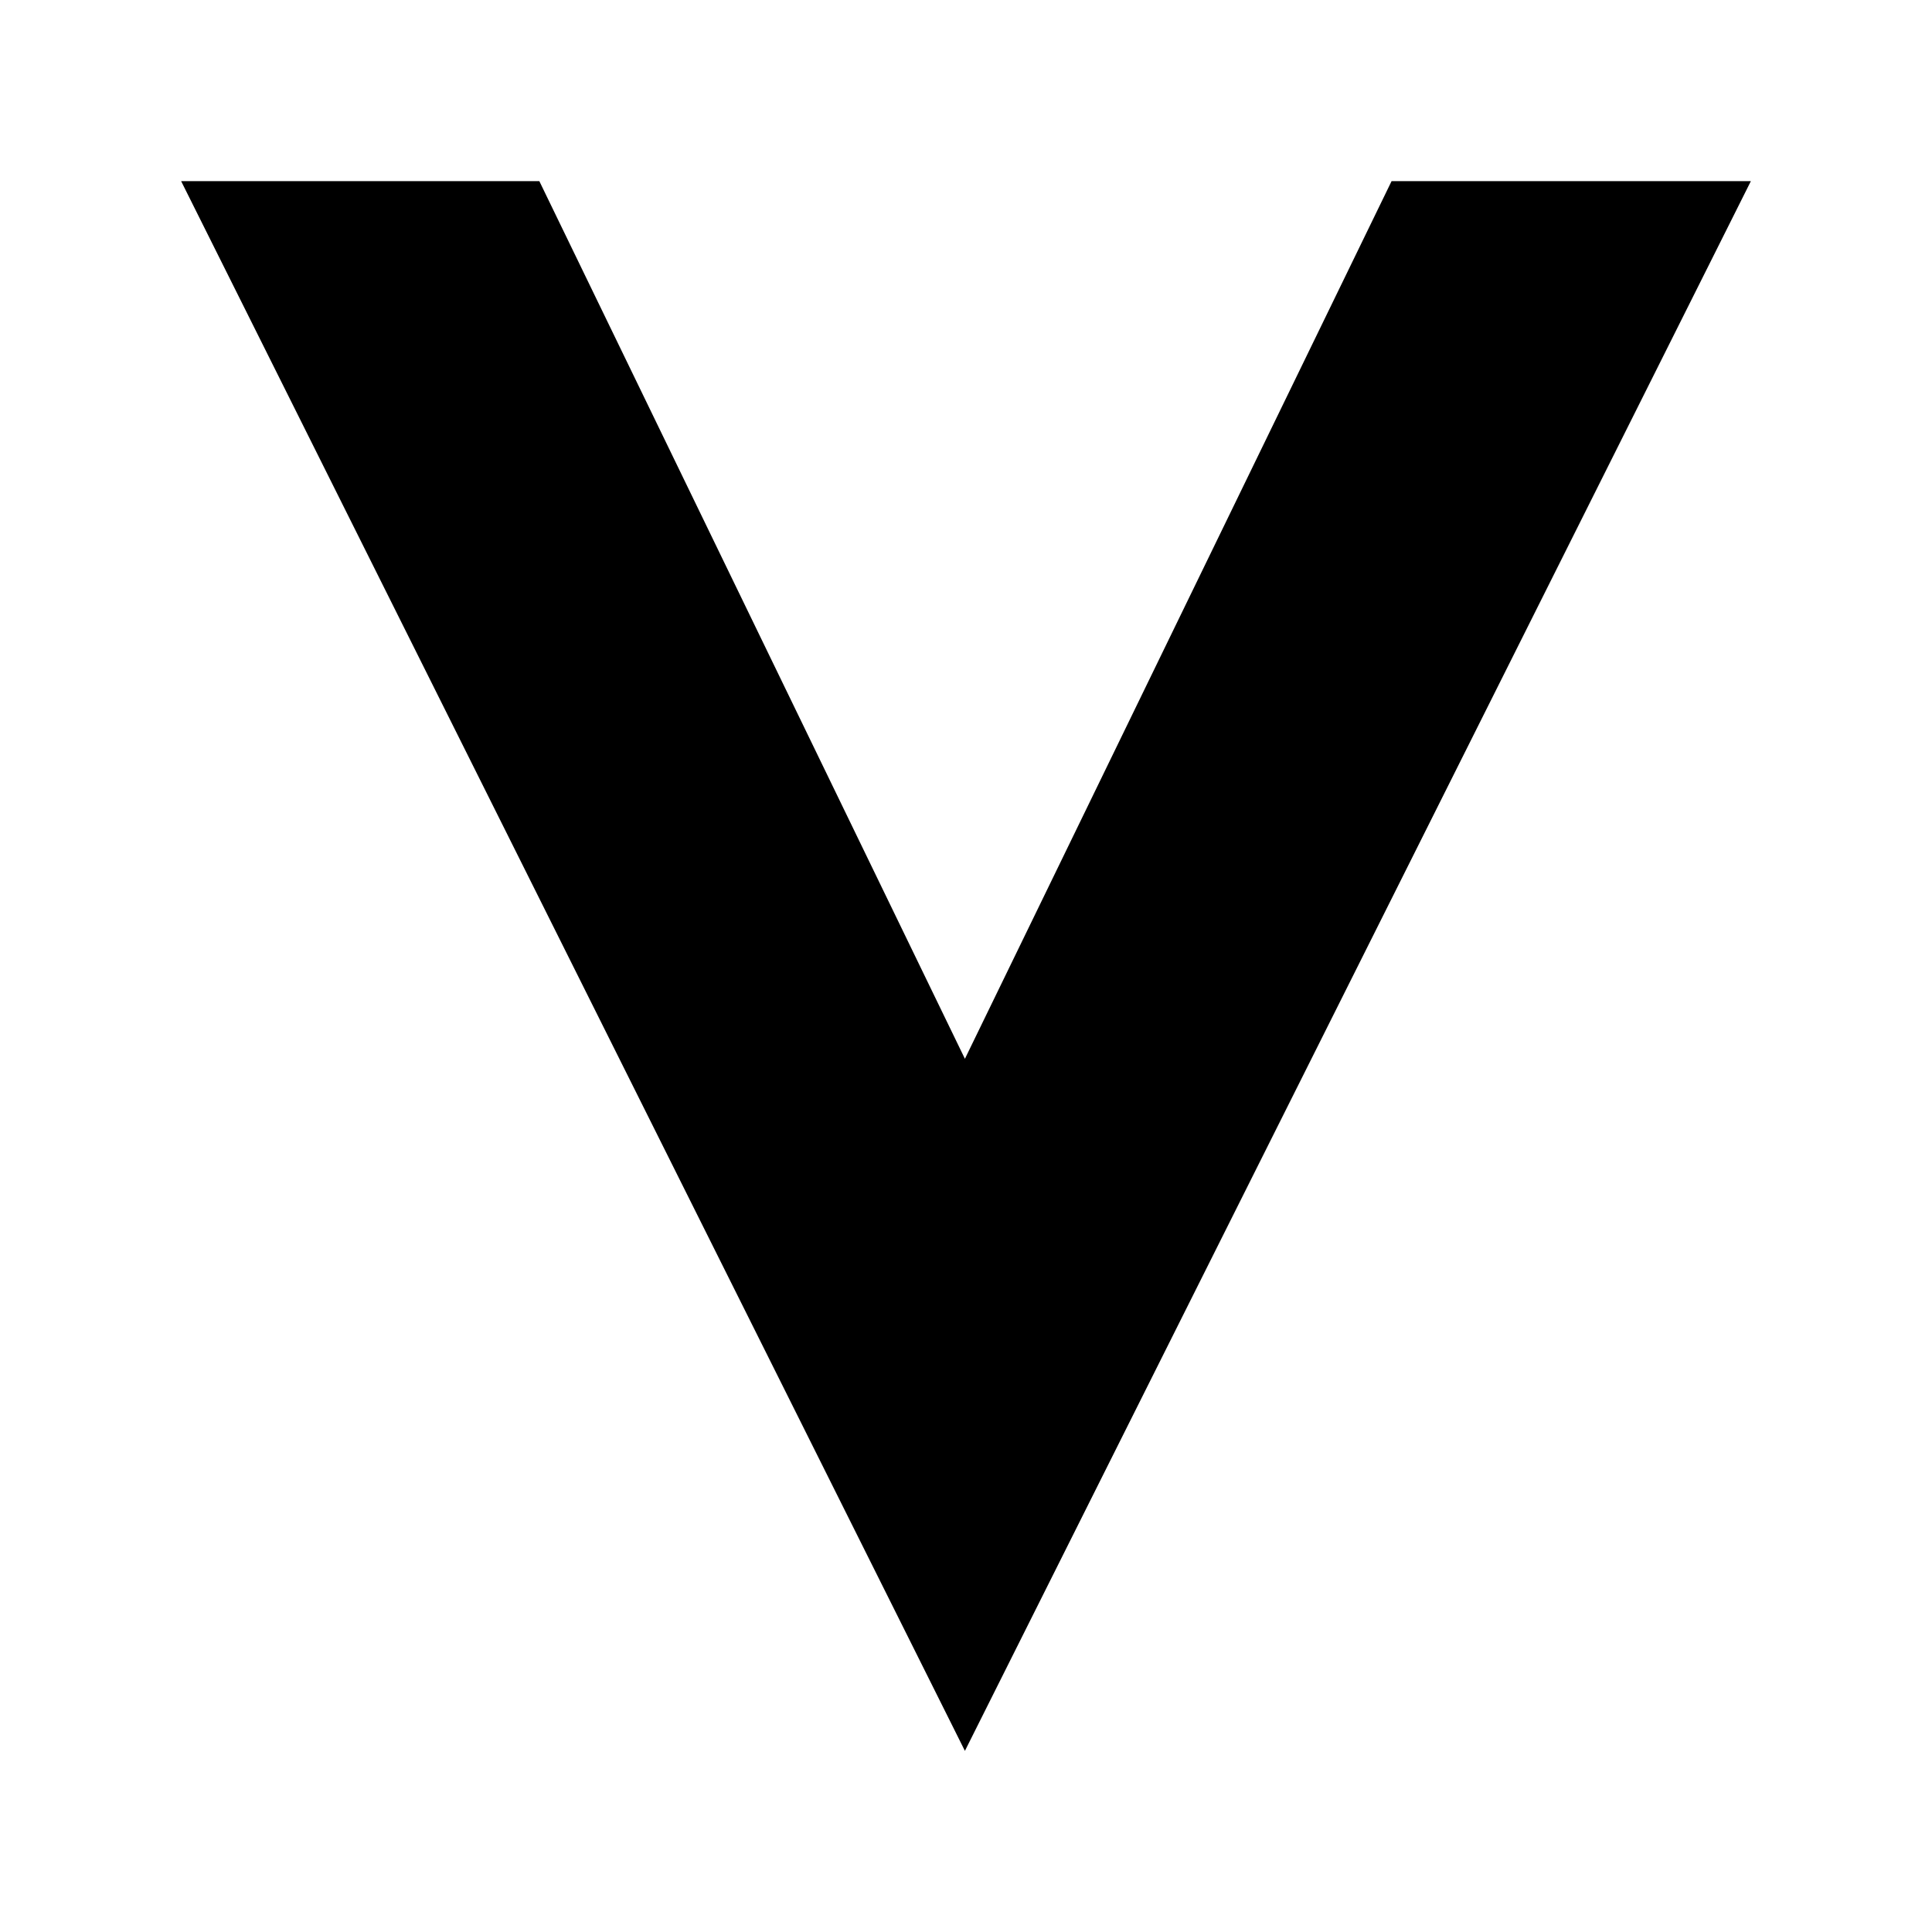 <?xml version="1.0" encoding="UTF-8"?> <svg xmlns="http://www.w3.org/2000/svg" width="32" height="32" viewBox="0 0 32 32" fill="none"><rect width="32" height="32" fill="white"></rect><path d="M29 3L15.982 29L3 3H8.933L15.982 17.537L23.049 3H29Z" fill="black"></path></svg> 
